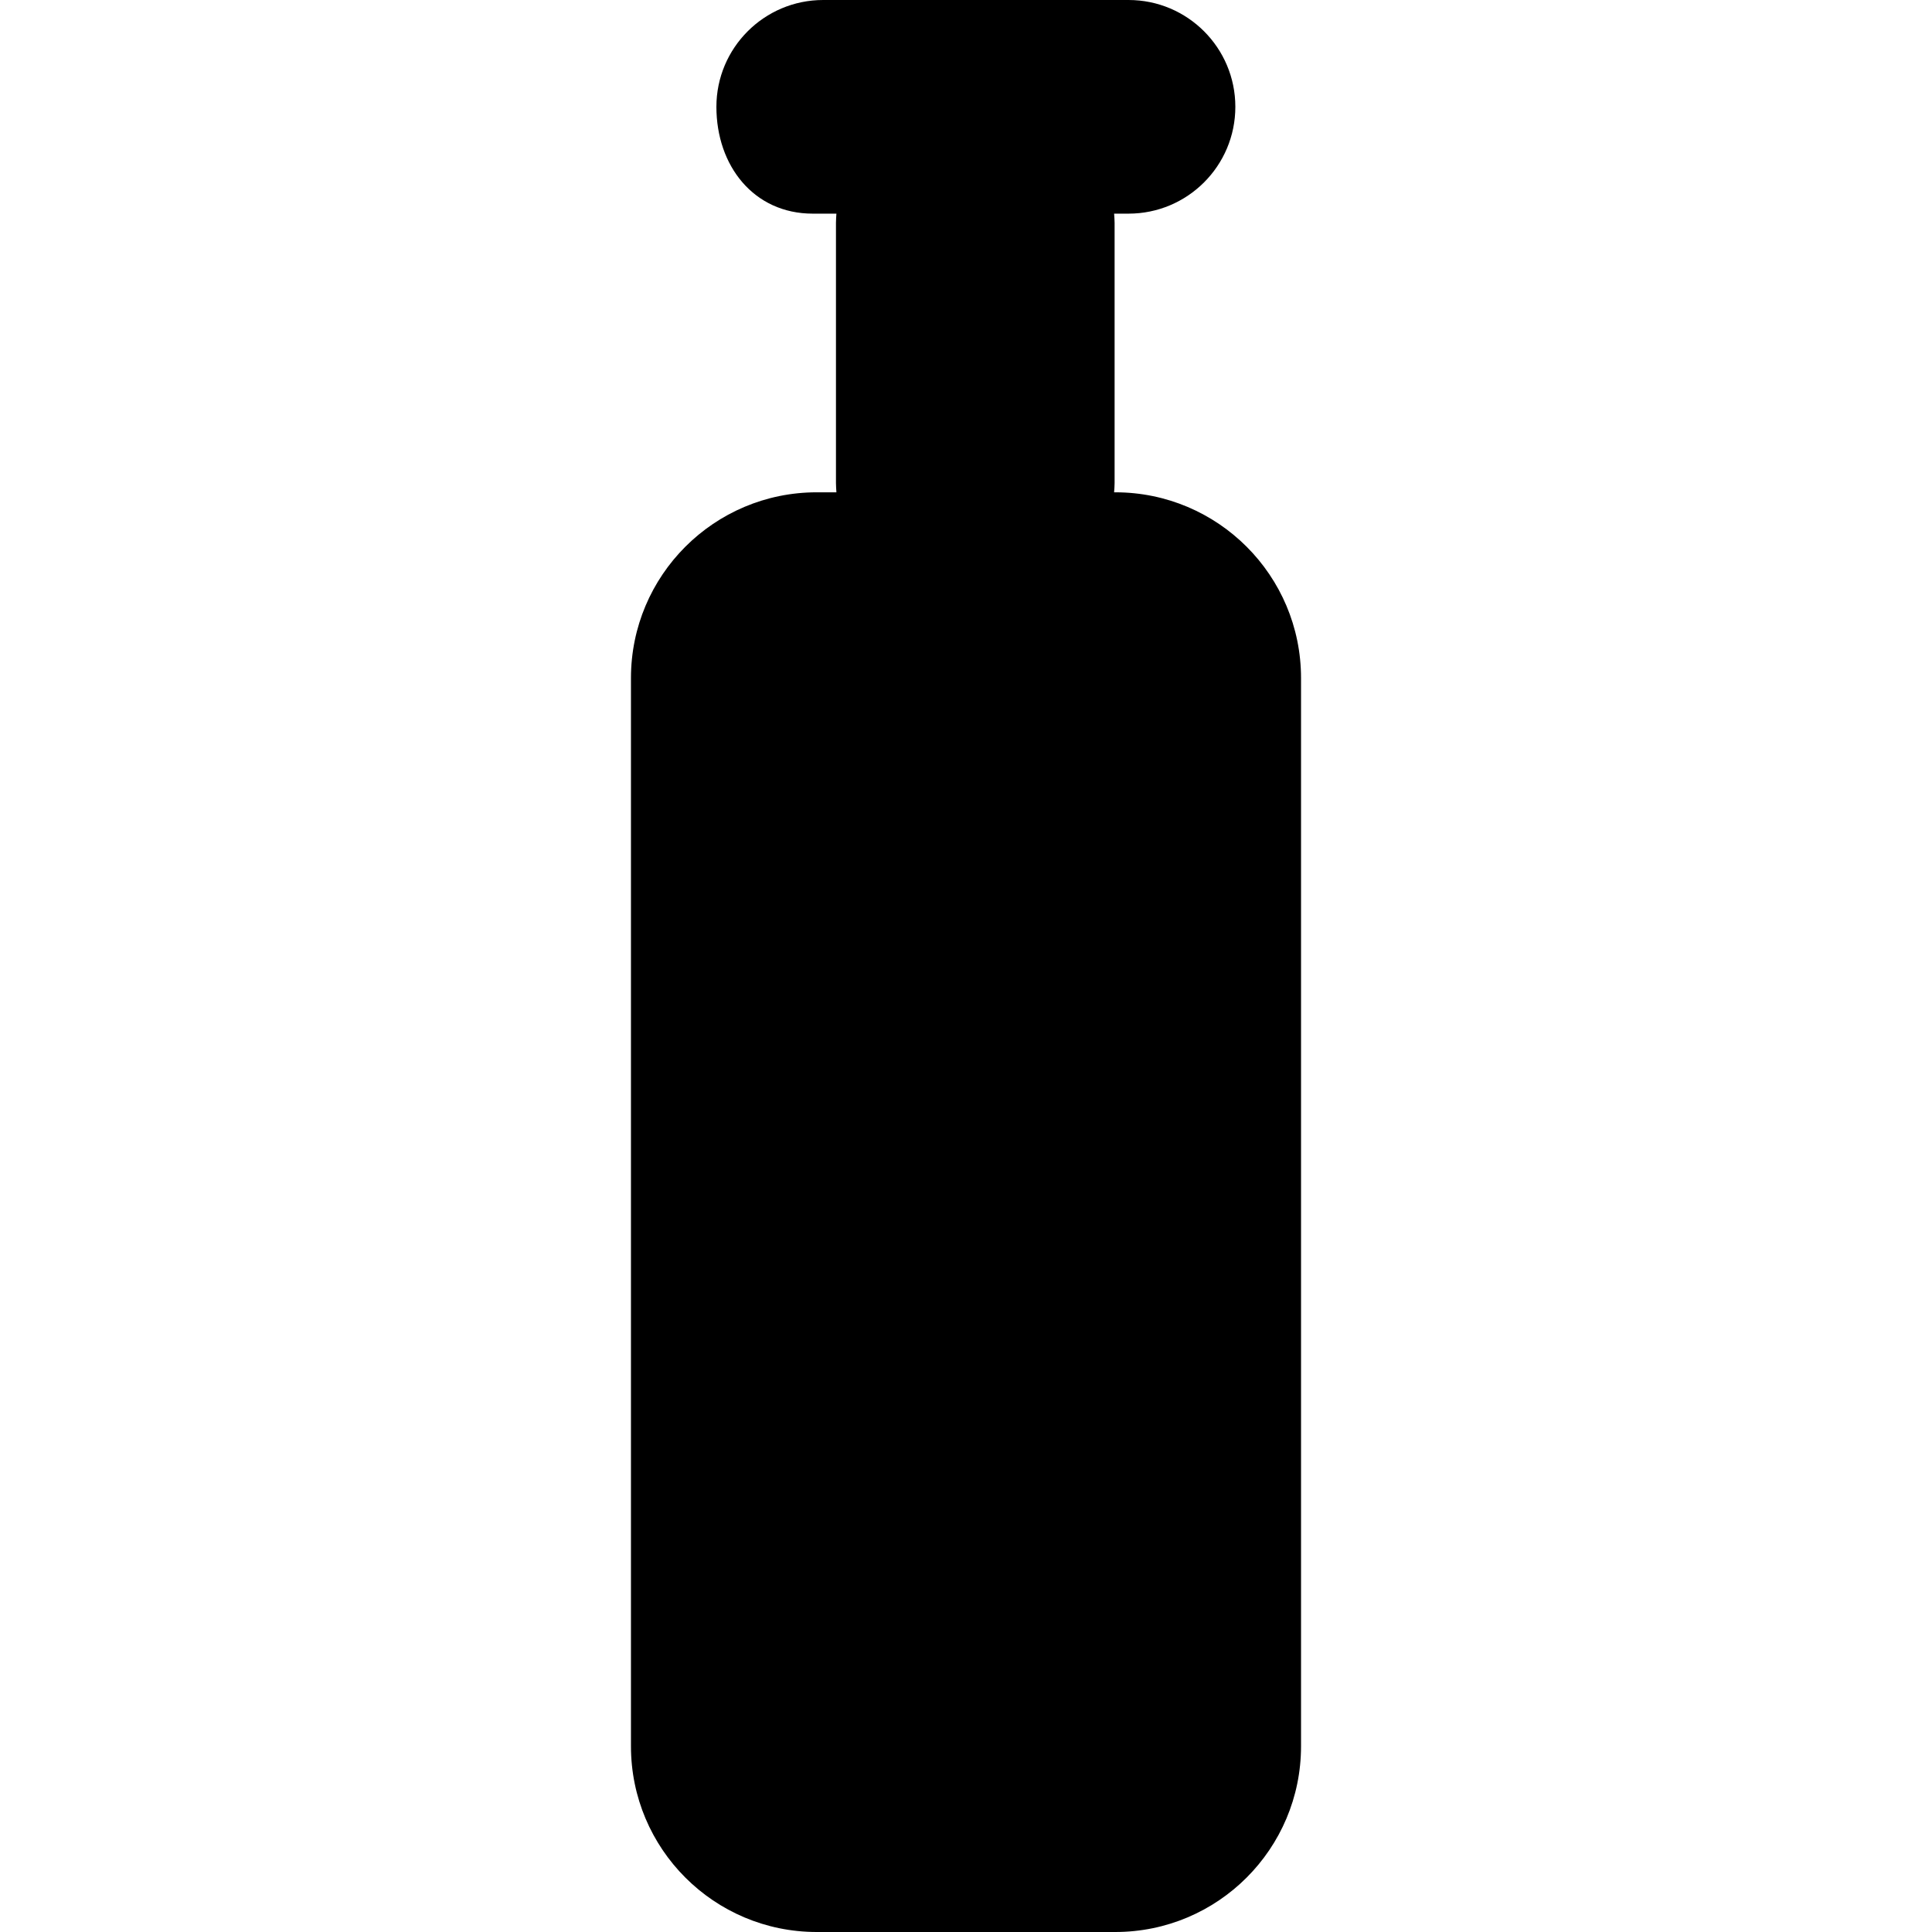 <?xml version="1.0" encoding="iso-8859-1"?>
<!-- Uploaded to: SVG Repo, www.svgrepo.com, Generator: SVG Repo Mixer Tools -->
<!DOCTYPE svg PUBLIC "-//W3C//DTD SVG 1.1//EN" "http://www.w3.org/Graphics/SVG/1.1/DTD/svg11.dtd">
<svg fill="#000000" version="1.1" id="Capa_1" xmlns="http://www.w3.org/2000/svg" xmlns:xlink="http://www.w3.org/1999/xlink" 
	 width="800px" height="800px" viewBox="0 0 568.167 568.167"
	 xml:space="preserve">
<g>
	<path d="M327.98,144.779h-0.341c0.066-0.91,0.146-1.814,0.146-2.731V65.559c0-0.917-0.086-1.827-0.146-2.731h4.244
		c17.348,0,31.408-14.06,31.408-31.414C363.292,14.069,349.231,0,331.883,0h-89.794c-17.342,0-31.408,14.069-31.408,31.414
		c0,17.354,10.982,31.414,28.333,31.414h6.96c-0.058,0.904-0.131,1.815-0.131,2.731v76.489c0,0.917,0.079,1.821,0.131,2.731h-5.788
		c-30.178,0-54.632,24.454-54.632,54.629v314.127c0,30.179,24.454,54.632,54.632,54.632h87.793
		c30.172,0,54.632-24.453,54.632-54.632V199.408C382.612,169.233,358.152,144.779,327.98,144.779z"/>
</g>
</svg>